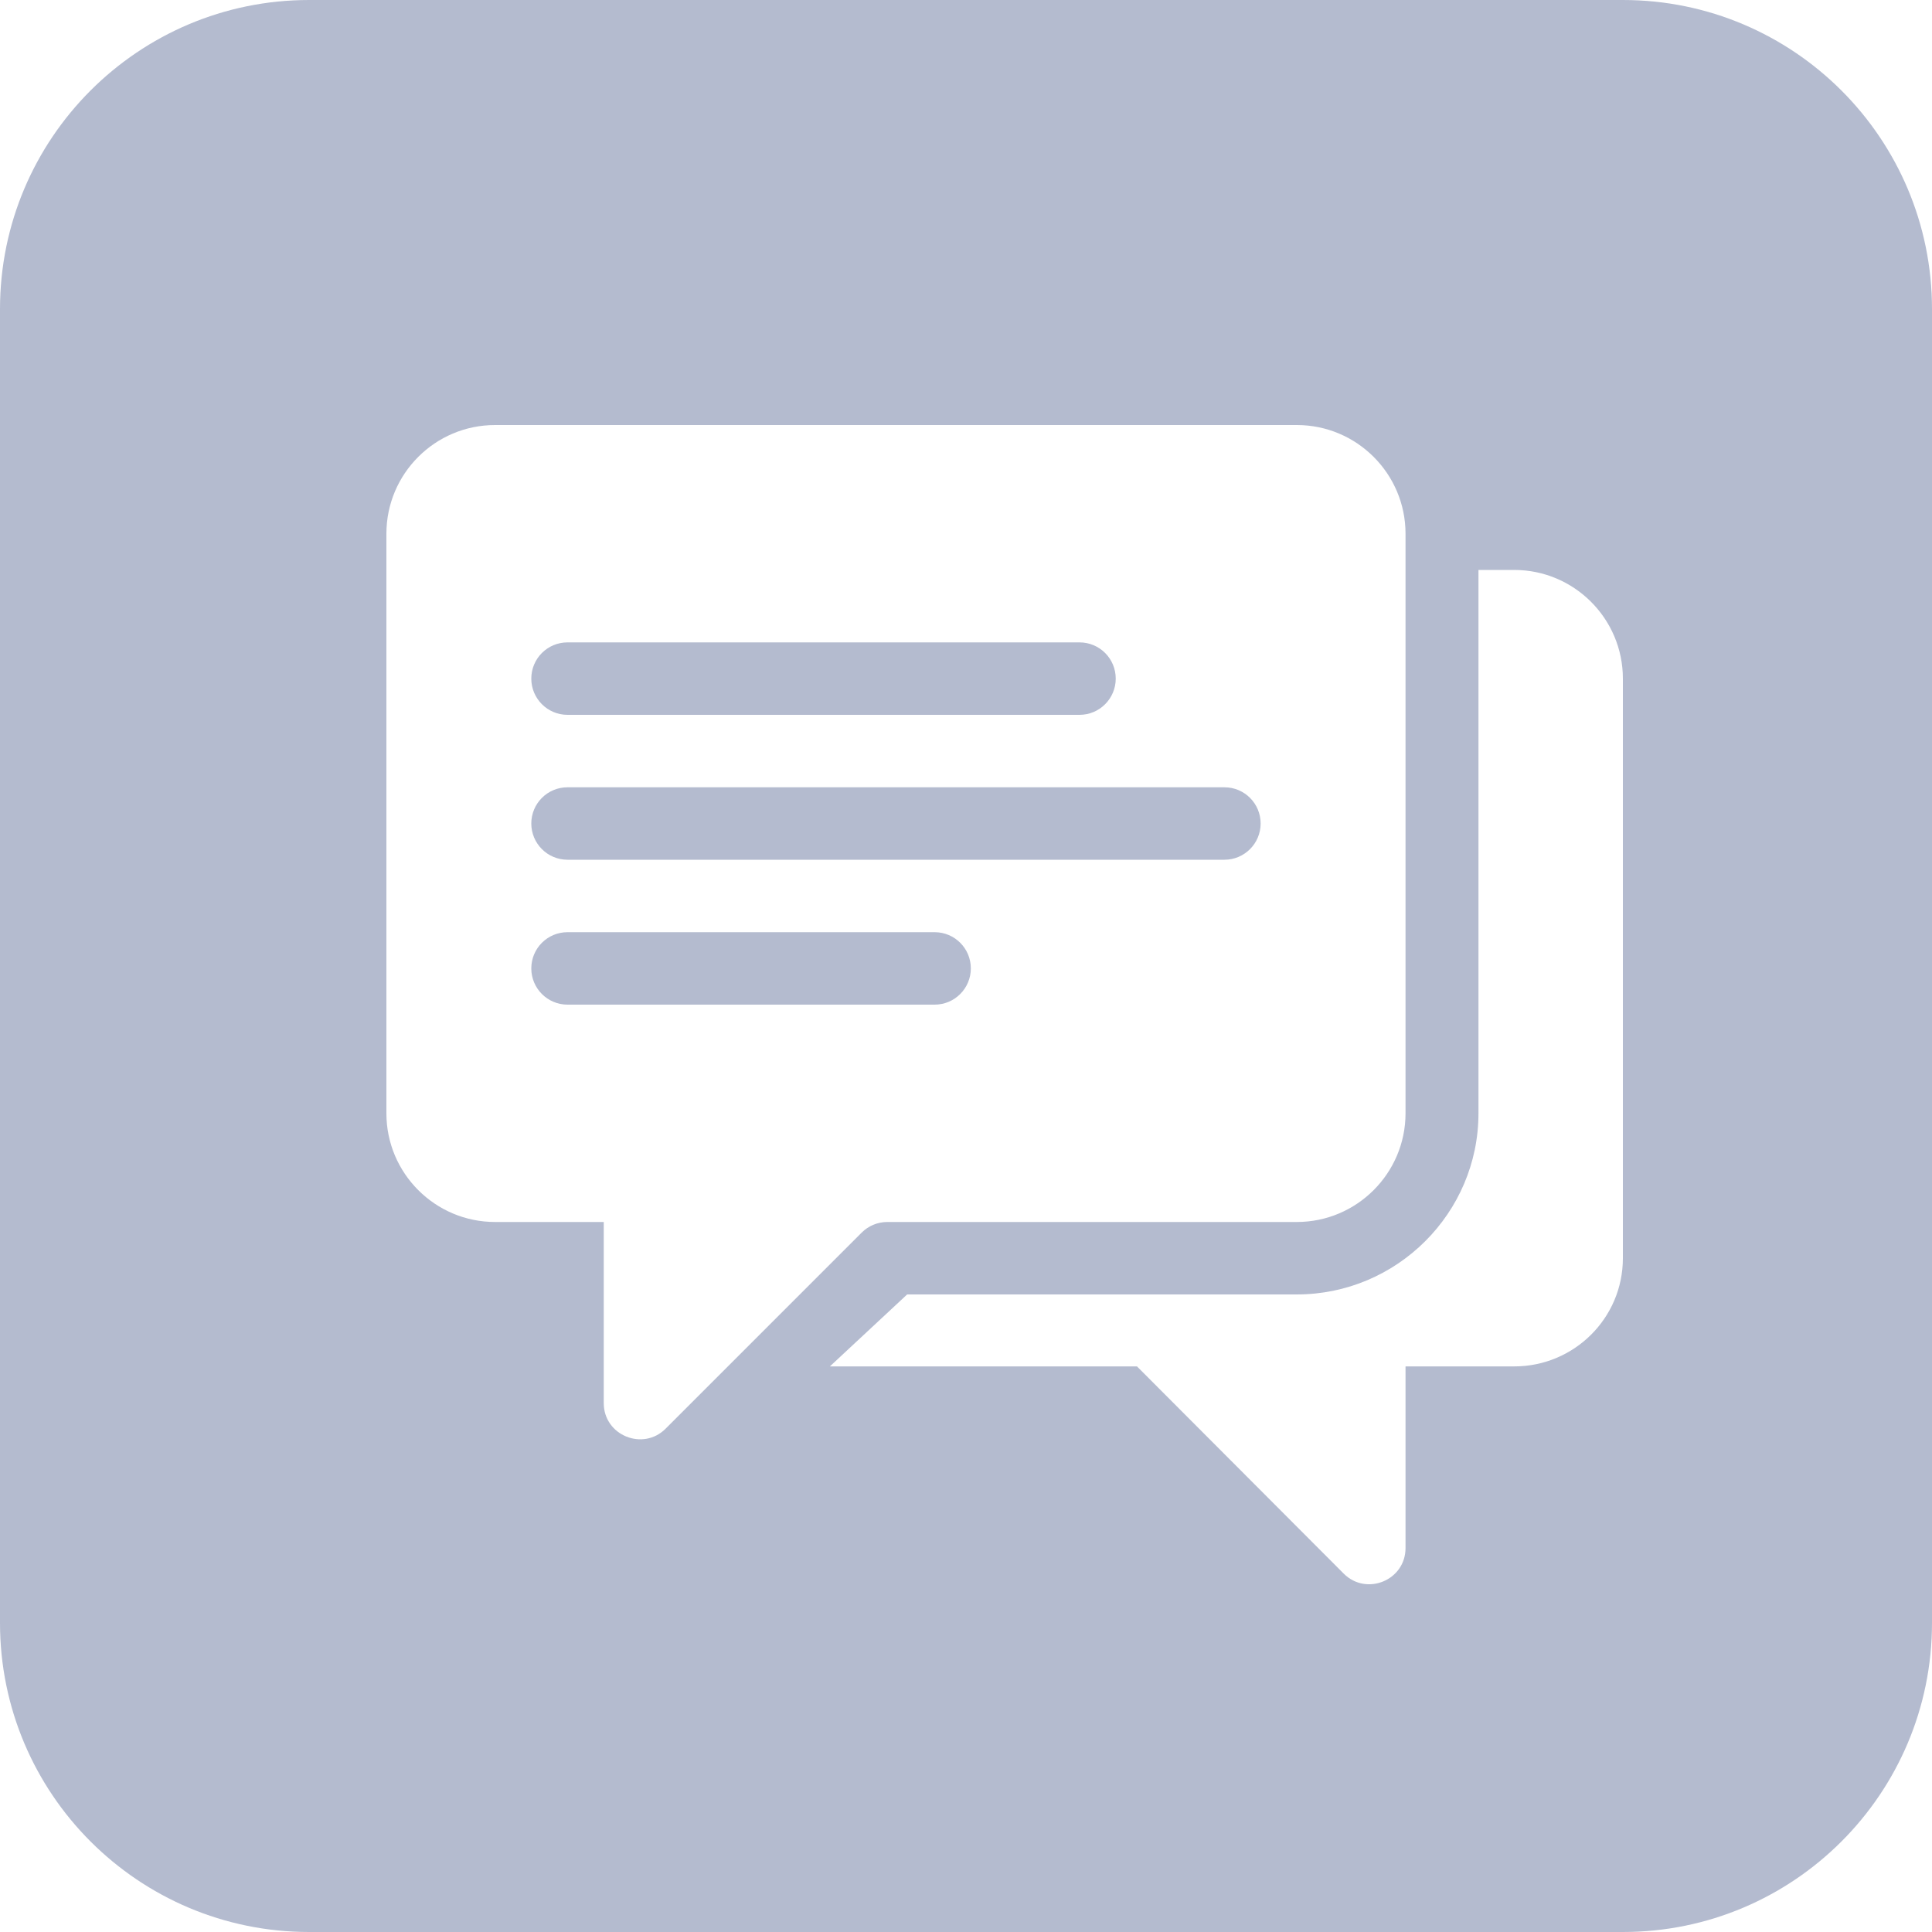 <svg width="24" height="24" viewBox="0 0 24 24" fill="none" xmlns="http://www.w3.org/2000/svg">
<g opacity="0.8">
<path d="M7.05 7.98H13.41C13.659 7.98 13.86 8.181 13.86 8.43C13.86 8.678 13.659 8.88 13.41 8.88H7.05C6.801 8.88 6.6 8.678 6.6 8.43C6.6 8.181 6.801 7.98 7.05 7.98Z" fill="#A1AAC3"/>
<path d="M11.61 12.48H7.05C6.801 12.48 6.6 12.278 6.6 12.03C6.6 11.781 6.801 11.58 7.05 11.58H11.61C11.859 11.58 12.06 11.781 12.06 12.03C12.06 12.278 11.859 12.48 11.61 12.48Z" fill="#A1AAC3"/>
<path d="M15.21 10.68H7.05C6.801 10.68 6.6 10.478 6.6 10.23C6.6 9.981 6.801 9.78 7.05 9.78H15.21C15.459 9.78 15.66 9.981 15.66 10.23C15.66 10.478 15.459 10.68 15.21 10.68Z" fill="#A1AAC3"/>
<path fill-rule="evenodd" clip-rule="evenodd" d="M0 3.84C0 1.719 1.719 0 3.84 0H20.16C22.281 0 24 1.719 24 3.84V20.16C24 22.281 22.281 24 20.16 24H3.84C1.719 24 0 22.281 0 20.16V3.84ZM16.11 5.28H6.15C5.405 5.28 4.8 5.885 4.8 6.63V13.83C4.8 14.574 5.405 15.18 6.15 15.18H7.5V17.43C7.5 17.831 7.987 18.029 8.268 17.748L10.704 15.312C10.789 15.227 10.903 15.18 11.023 15.18H16.11C16.854 15.18 17.46 14.574 17.46 13.83V6.63C17.46 5.885 16.854 5.28 16.11 5.28ZM18.366 7.08H18.81C19.554 7.08 20.16 7.685 20.16 8.43V15.63C20.16 16.374 19.554 16.974 18.81 16.974H17.46V19.23C17.46 19.632 16.974 19.83 16.692 19.548L14.124 16.974H10.309L11.269 16.08H16.11C17.351 16.08 18.366 15.07 18.366 13.83V7.08Z" fill="#A1AAC3"/>
</g>
</svg>
